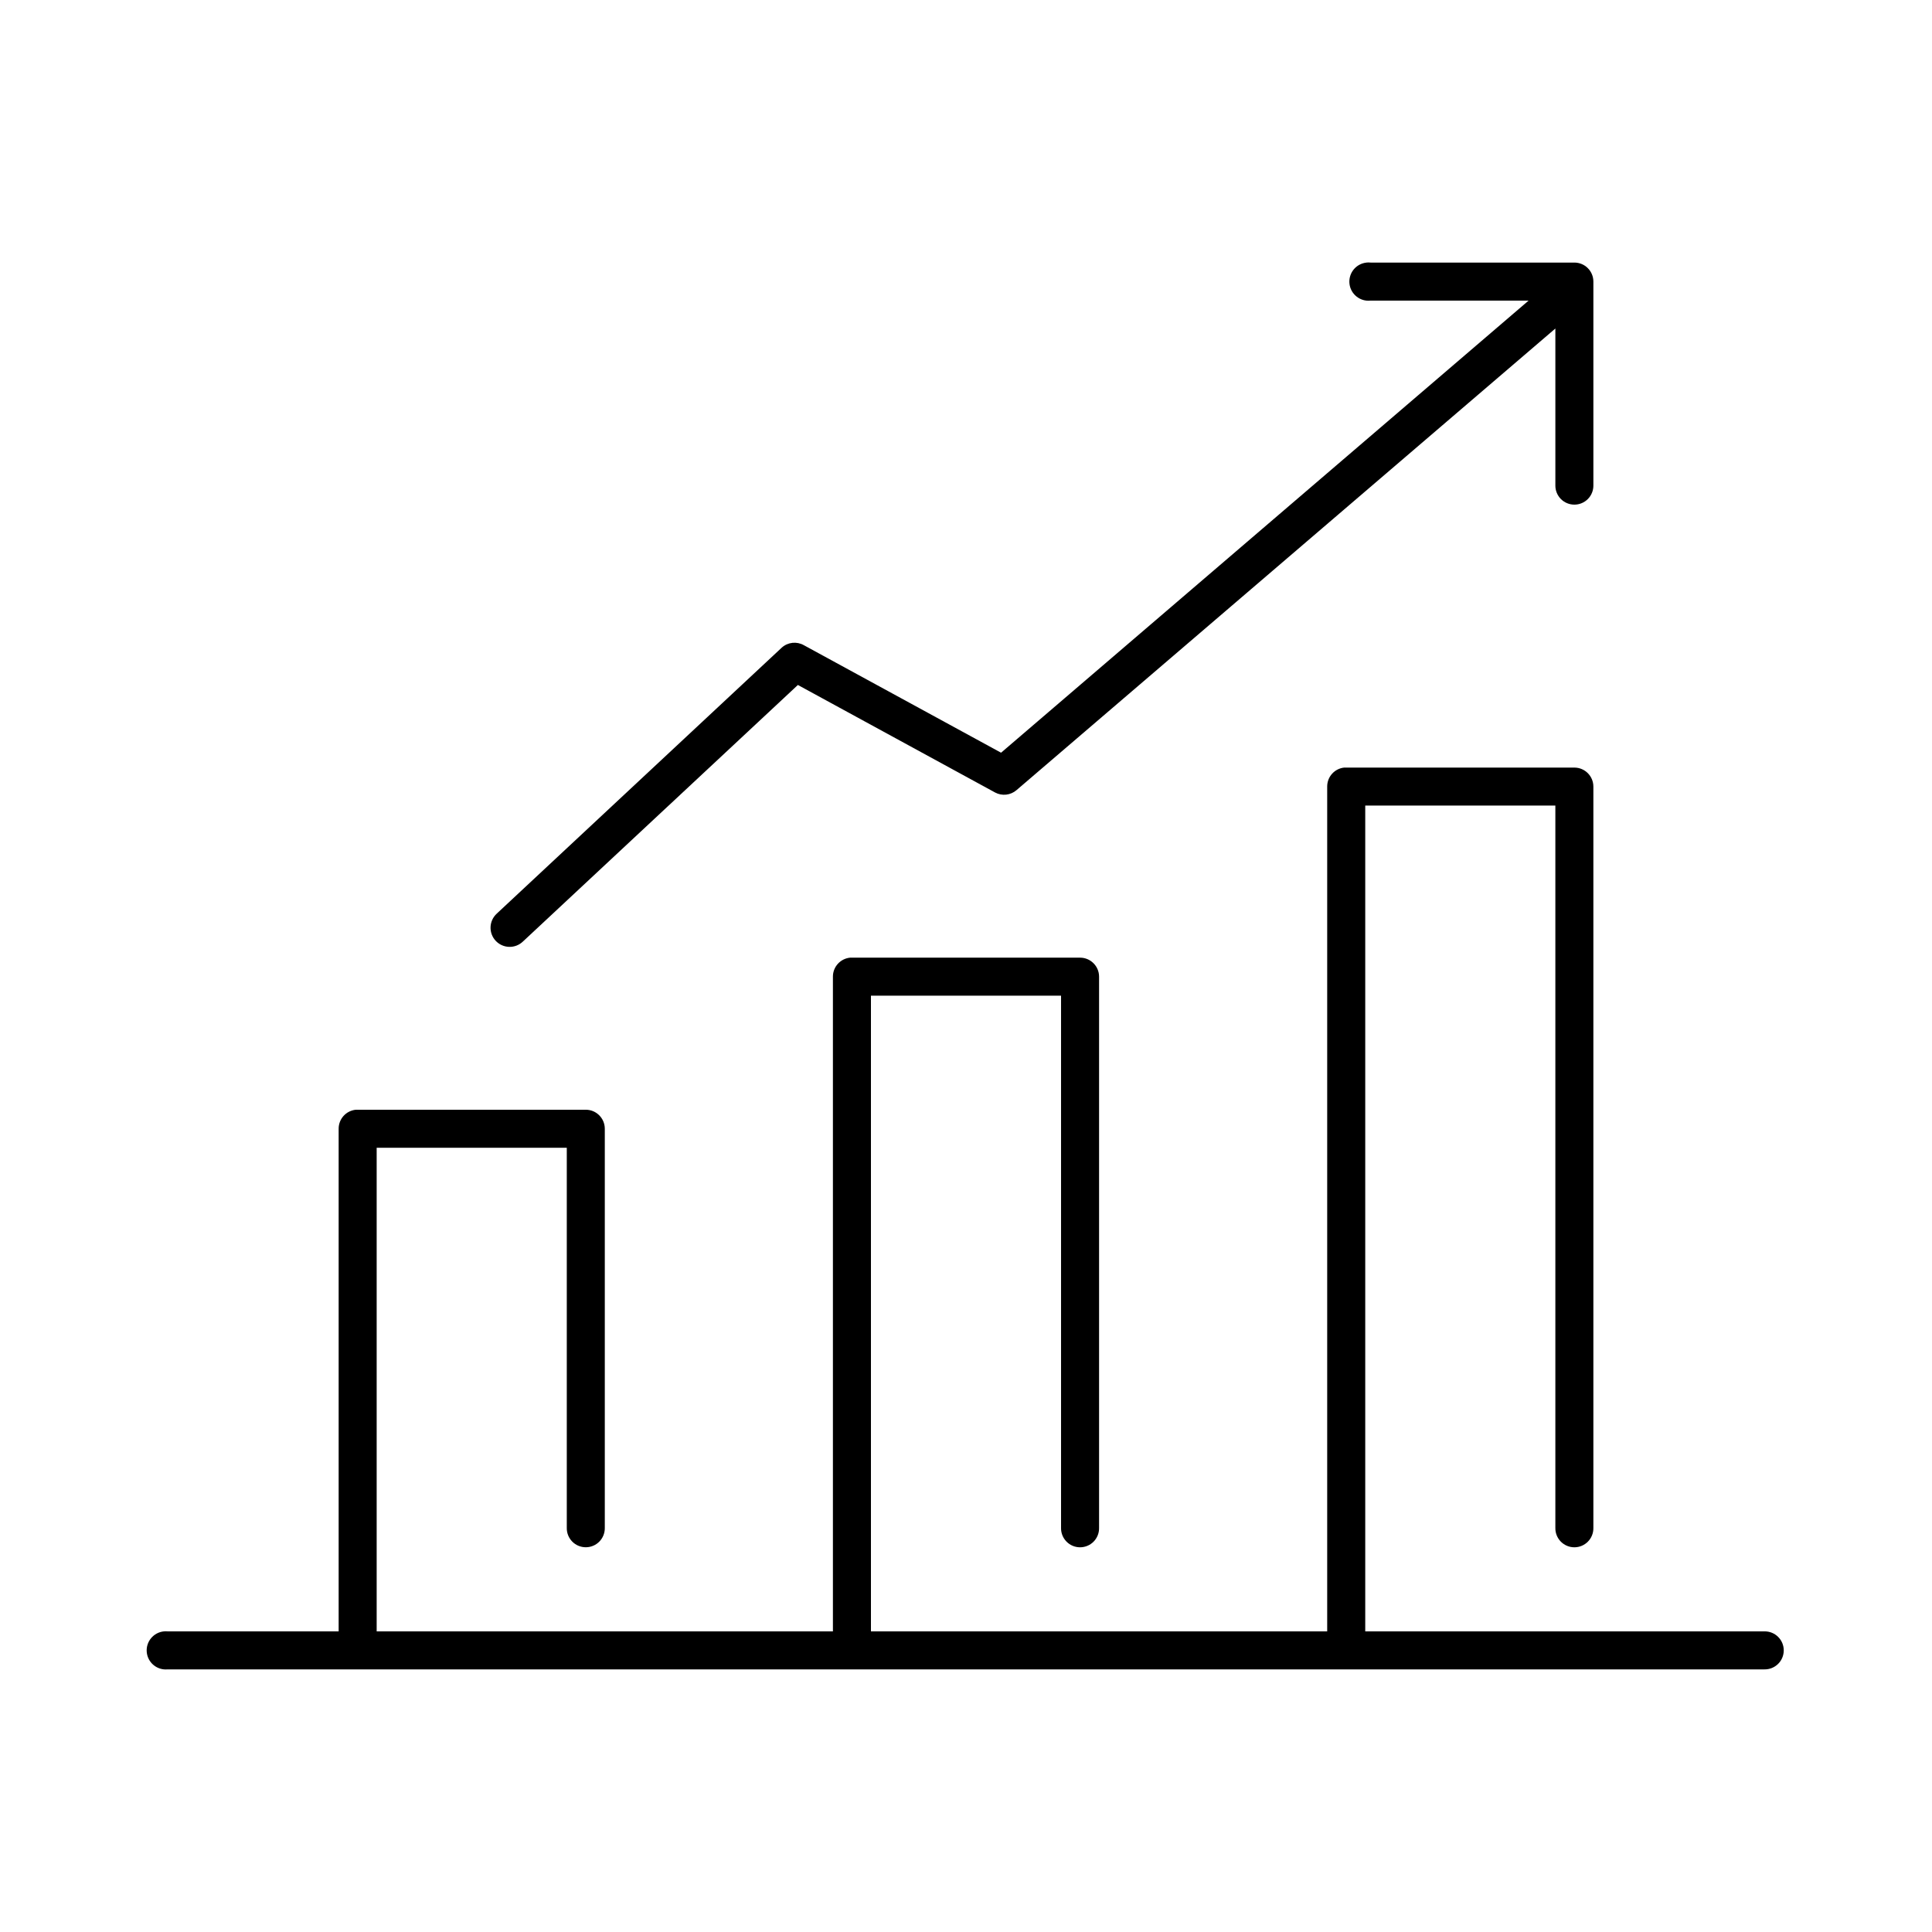<?xml version="1.0" encoding="UTF-8"?>
<!-- Uploaded to: ICON Repo, www.svgrepo.com, Generator: ICON Repo Mixer Tools -->
<svg fill="#000000" width="800px" height="800px" version="1.1" viewBox="144 144 512 512" xmlns="http://www.w3.org/2000/svg">
 <path d="m506.11 213.59c-1.336 0.145-2.559 0.816-3.402 1.863-0.84 1.051-1.23 2.391-1.086 3.727 0.145 1.336 0.816 2.559 1.867 3.398 1.047 0.844 2.387 1.234 3.723 1.086h41.879l-139.8 119.81-52.273-28.496c-1.875-1.055-4.215-0.805-5.824 0.629l-75.57 70.535c-0.992 0.914-1.574 2.188-1.625 3.539-0.047 1.348 0.445 2.66 1.367 3.644s2.199 1.562 3.547 1.602c1.348 0.043 2.656-0.457 3.637-1.387l72.895-68.016 52.273 28.5c1.836 0.98 4.09 0.73 5.668-0.633l142.8-122.33v41.562c-0.02 1.348 0.504 2.648 1.449 3.609 0.949 0.961 2.238 1.5 3.59 1.5 1.348 0 2.641-0.539 3.586-1.5 0.949-0.961 1.469-2.262 1.449-3.609v-54c0-2.785-2.254-5.039-5.035-5.039h-54.004c-0.367-0.043-0.734-0.043-1.102 0zm-5.824 133.82c-2.598 0.242-4.578 2.43-4.566 5.039v223.88h-120.91v-168.46h50.379v141.07c-0.02 1.348 0.504 2.648 1.453 3.609 0.945 0.961 2.238 1.5 3.586 1.5 1.348 0 2.641-0.539 3.59-1.5 0.945-0.961 1.469-2.262 1.449-3.609v-146.11c0-2.781-2.258-5.039-5.039-5.039h-60.457c-0.156-0.008-0.316-0.008-0.473 0-2.594 0.246-4.578 2.43-4.566 5.039v173.5h-120.91v-128.16h50.383v100.76c-0.02 1.348 0.504 2.648 1.449 3.609 0.945 0.961 2.238 1.5 3.59 1.5 1.348 0 2.641-0.539 3.586-1.5 0.945-0.961 1.469-2.262 1.449-3.609v-105.8c0-2.781-2.254-5.039-5.035-5.039h-60.457c-0.16-0.008-0.316-0.008-0.473 0-2.598 0.246-4.578 2.434-4.566 5.039v133.2h-45.344c-0.312-0.031-0.629-0.031-0.945 0-2.781 0.262-4.824 2.727-4.566 5.512 0.262 2.781 2.731 4.824 5.512 4.562h423.2c1.348 0.02 2.648-0.5 3.609-1.449 0.961-0.945 1.5-2.238 1.5-3.586 0-1.352-0.539-2.641-1.5-3.59-0.961-0.945-2.262-1.469-3.609-1.449h-105.8v-218.84h50.383v191.45c-0.02 1.348 0.504 2.648 1.449 3.609 0.949 0.961 2.238 1.5 3.59 1.5 1.348 0 2.641-0.539 3.586-1.5 0.949-0.961 1.469-2.262 1.449-3.609v-196.48c0-2.785-2.254-5.039-5.035-5.039h-60.457c-0.16-0.008-0.316-0.008-0.473 0z"/>
</svg>